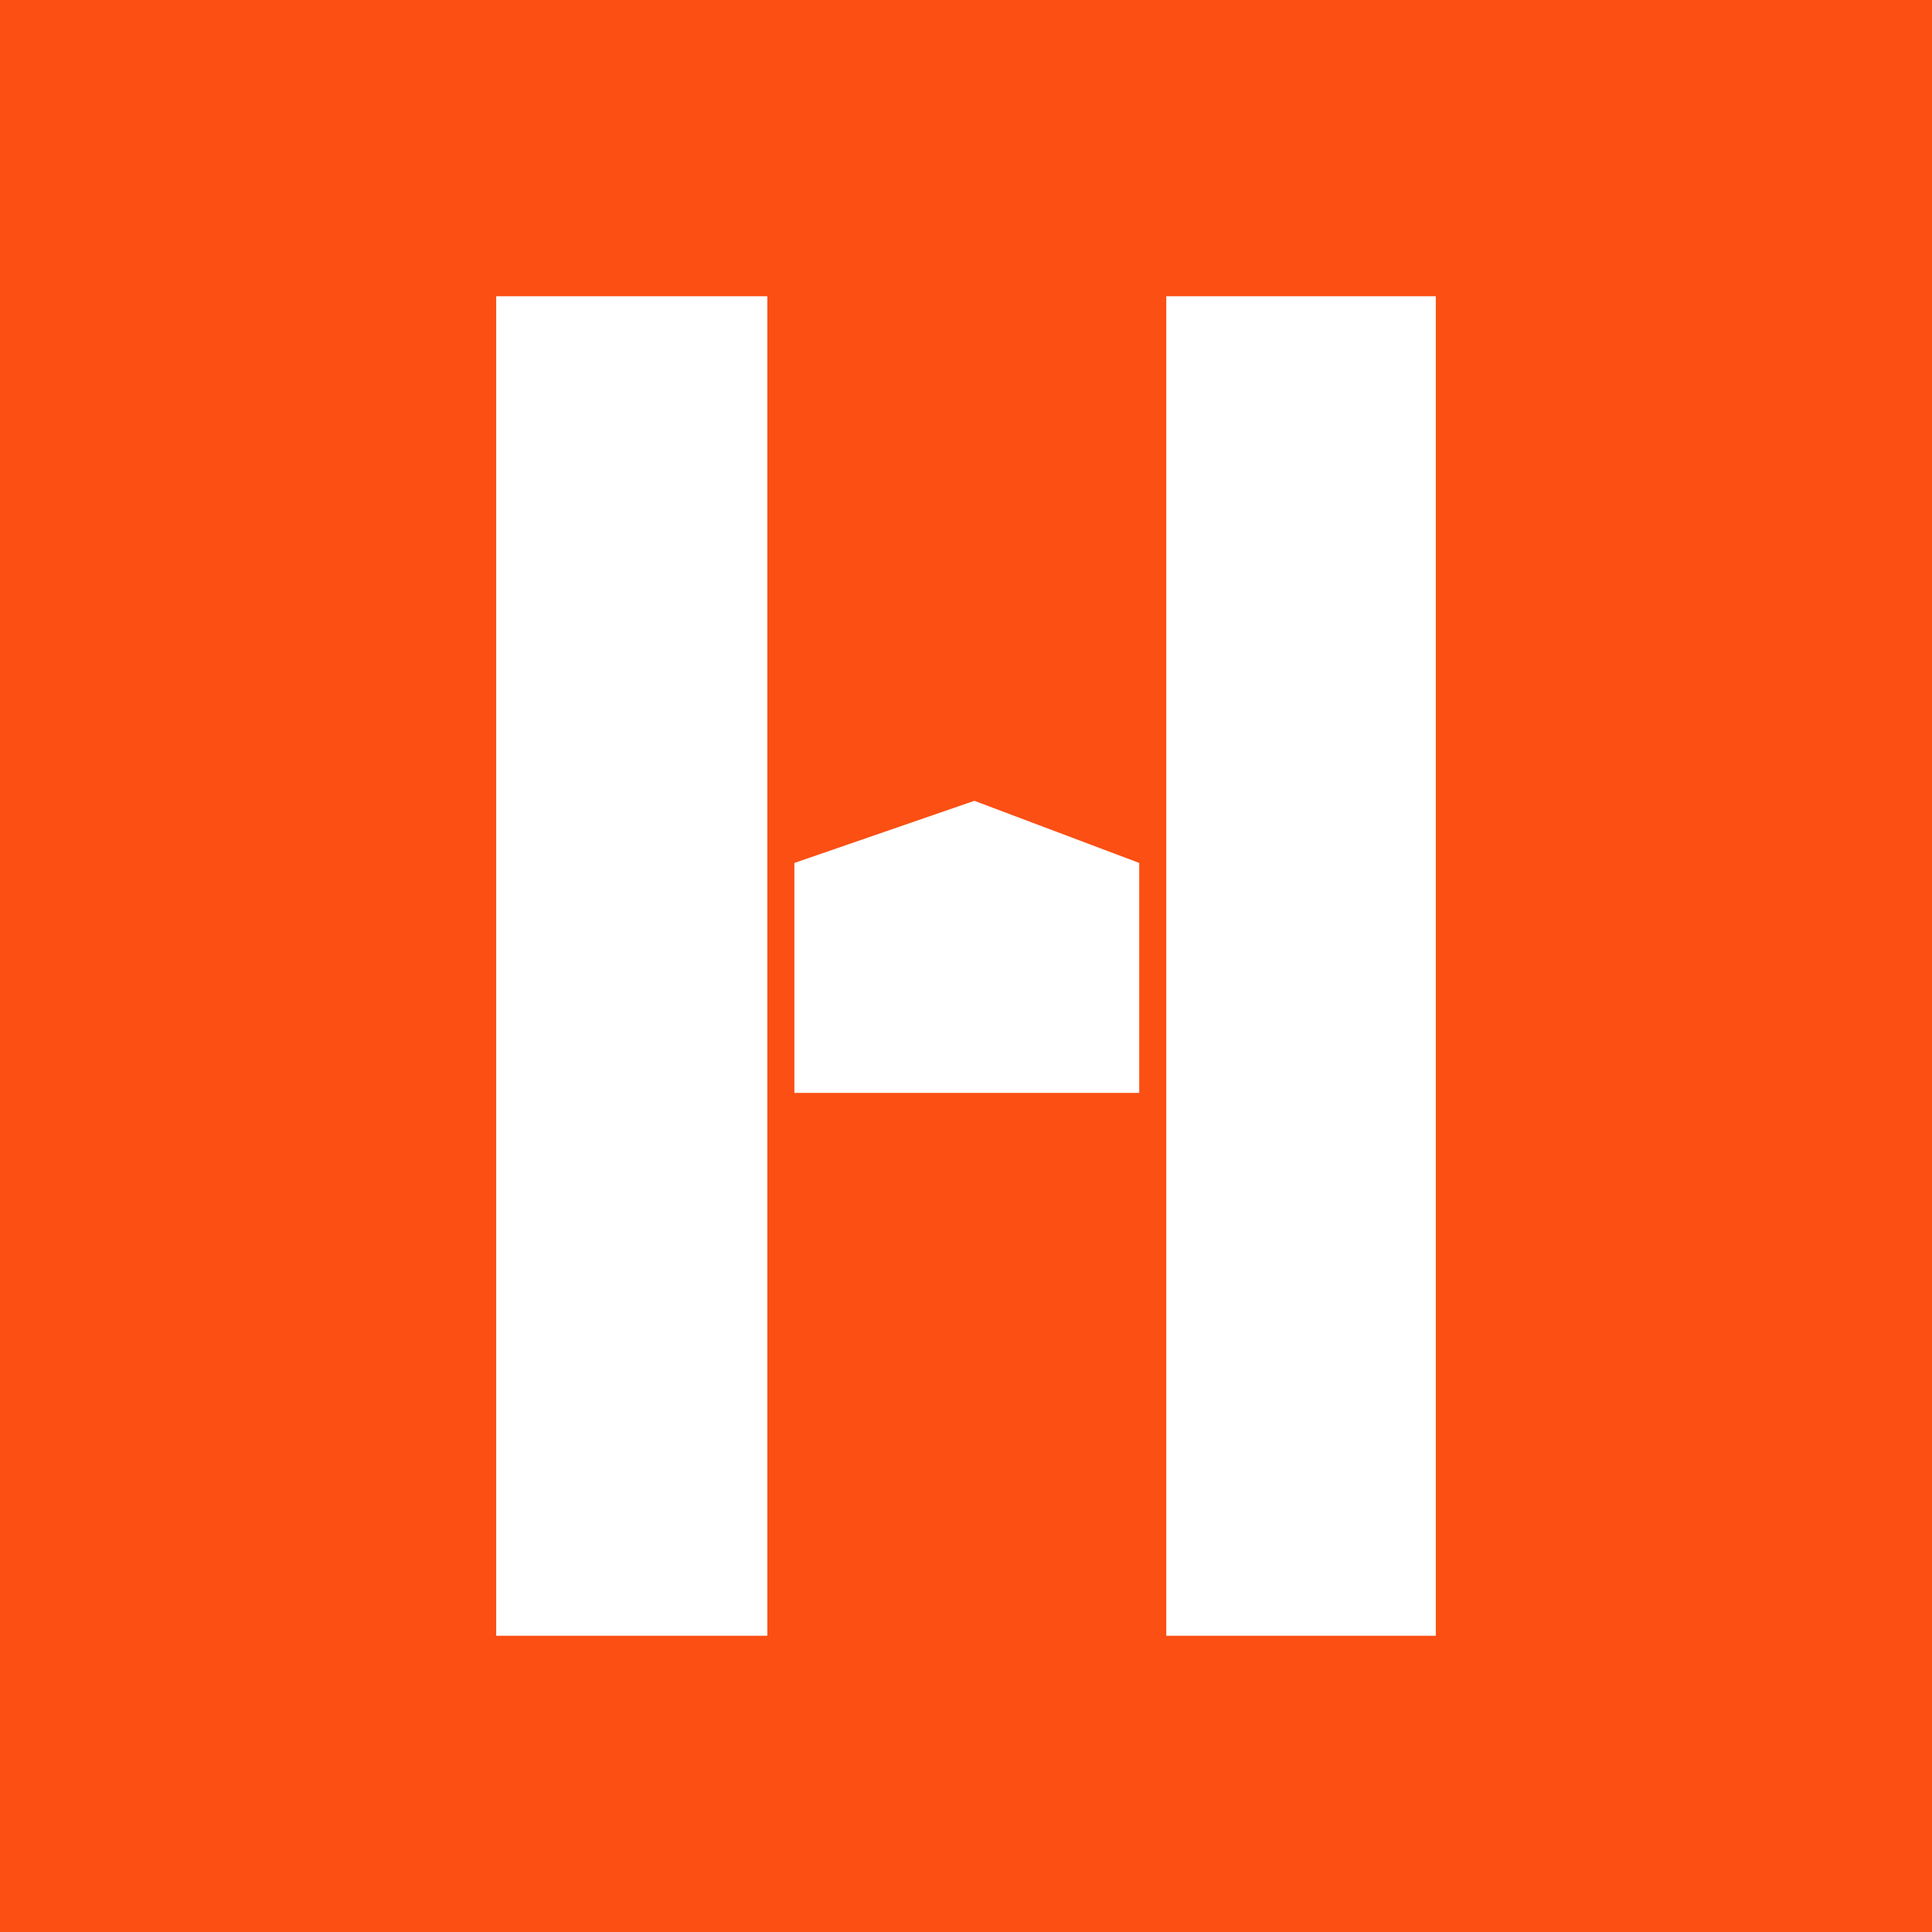 <?xml version="1.0" encoding="utf-8"?>
<!-- Generator: Adobe Illustrator 26.2.1, SVG Export Plug-In . SVG Version: 6.00 Build 0)  -->
<svg version="1.1" id="Layer_1" xmlns="http://www.w3.org/2000/svg" xmlns:xlink="http://www.w3.org/1999/xlink" x="0px" y="0px"
	 viewBox="0 0 600 600" style="enable-background:new 0 0 600 600;" xml:space="preserve">
<style type="text/css">
	.st0{fill:#FB4F14;}
	.st1{fill:#FFFFFF;}
</style>
<rect class="st0" width="600" height="600"/>
<g>
	<path class="st1" d="M362.2,260.1V92h83.7v416h-83.7V329.9V260.1z M238.3,329.9V508h-84.2V92h84.2v168.1V329.9z"/>
	<polygon class="st1" points="353.8,268 353.8,339.4 246.7,339.4 246.7,268 302.6,248.7 	"/>
</g>
</svg>
